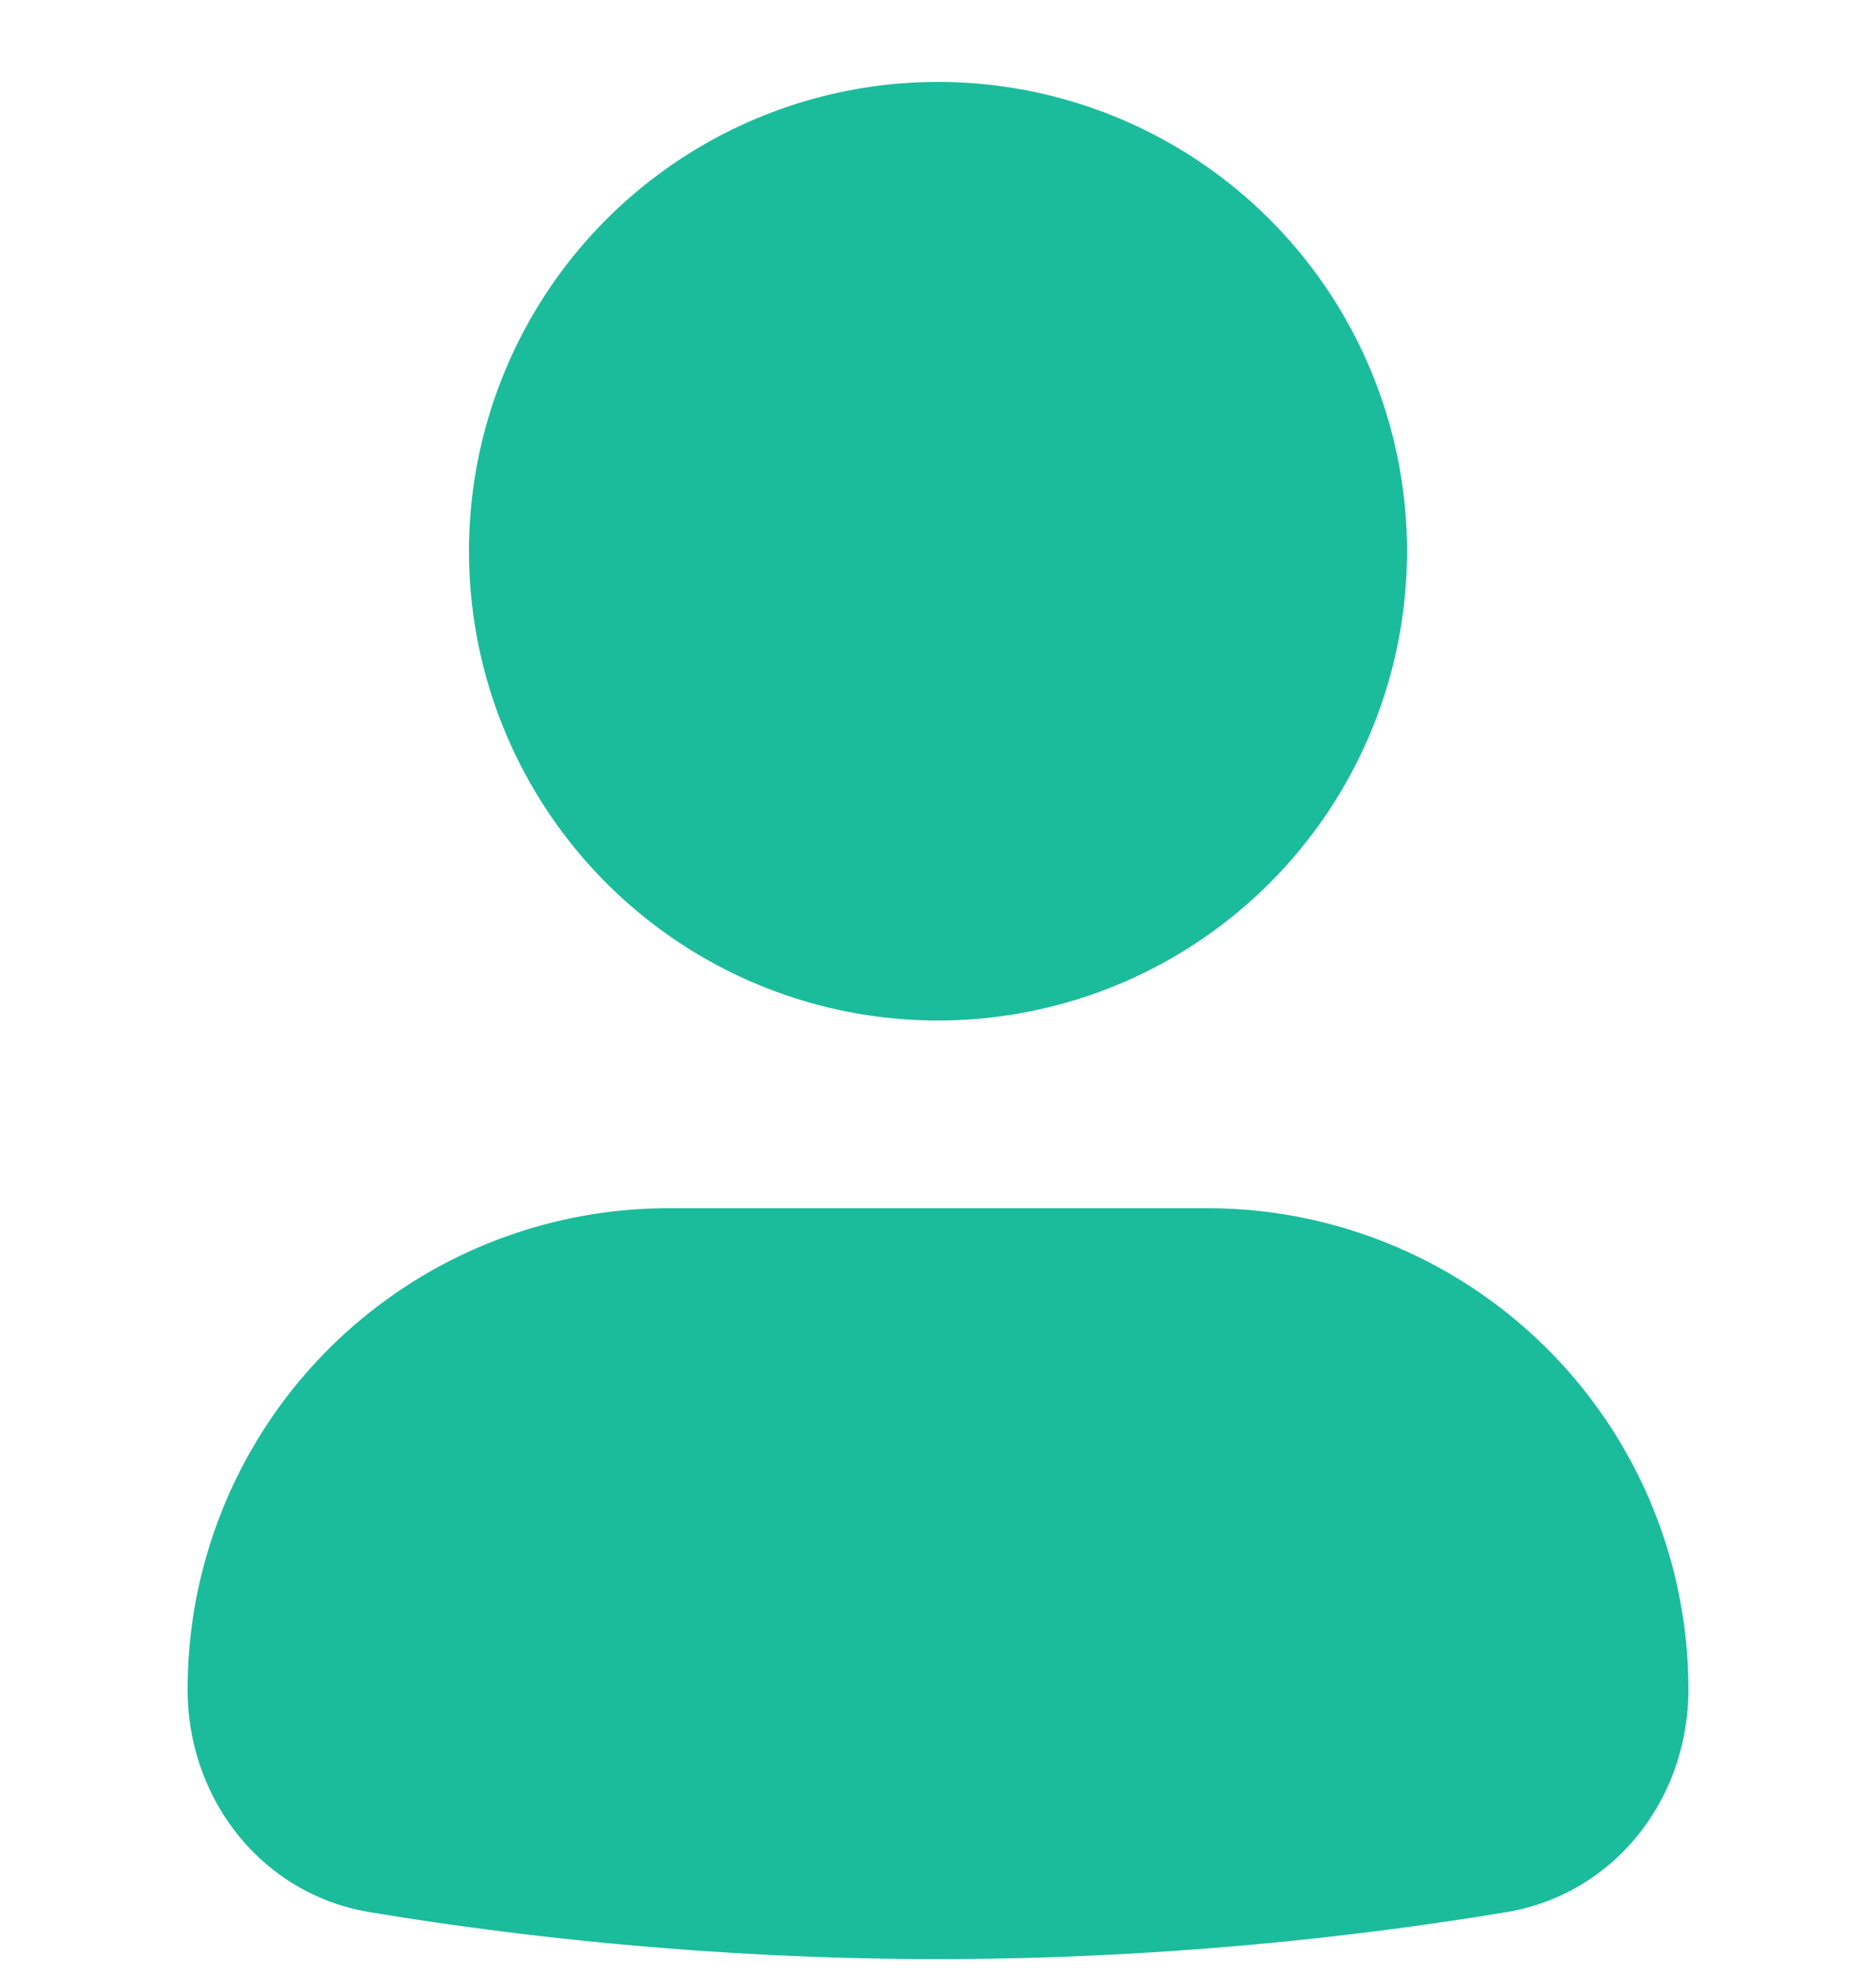 <svg xmlns="http://www.w3.org/2000/svg" version="1.1" xmlns:xlink="http://www.w3.org/1999/xlink" width="32" height="33.6" x="0" y="0" viewBox="0 0 20 21" style="enable-background:new 0 0 512 512" xml:space="preserve"><g><g fill="#000"><path d="M2 18a5.127 5.127 0 0 1 5.127-5.127h5.746A5.127 5.127 0 0 1 18 18c0 1.168-.79 2.182-1.943 2.373-1.442.24-3.582.5-6.057.5-2.475 0-4.615-.26-6.057-.5C2.791 20.183 2 19.168 2 18zM5 5.873a5 5 0 1 1 10 0 5 5 0 0 1-10 0z" fill="#1ABC9C" opacity="1" data-original="#000000"></path></g></g></svg>